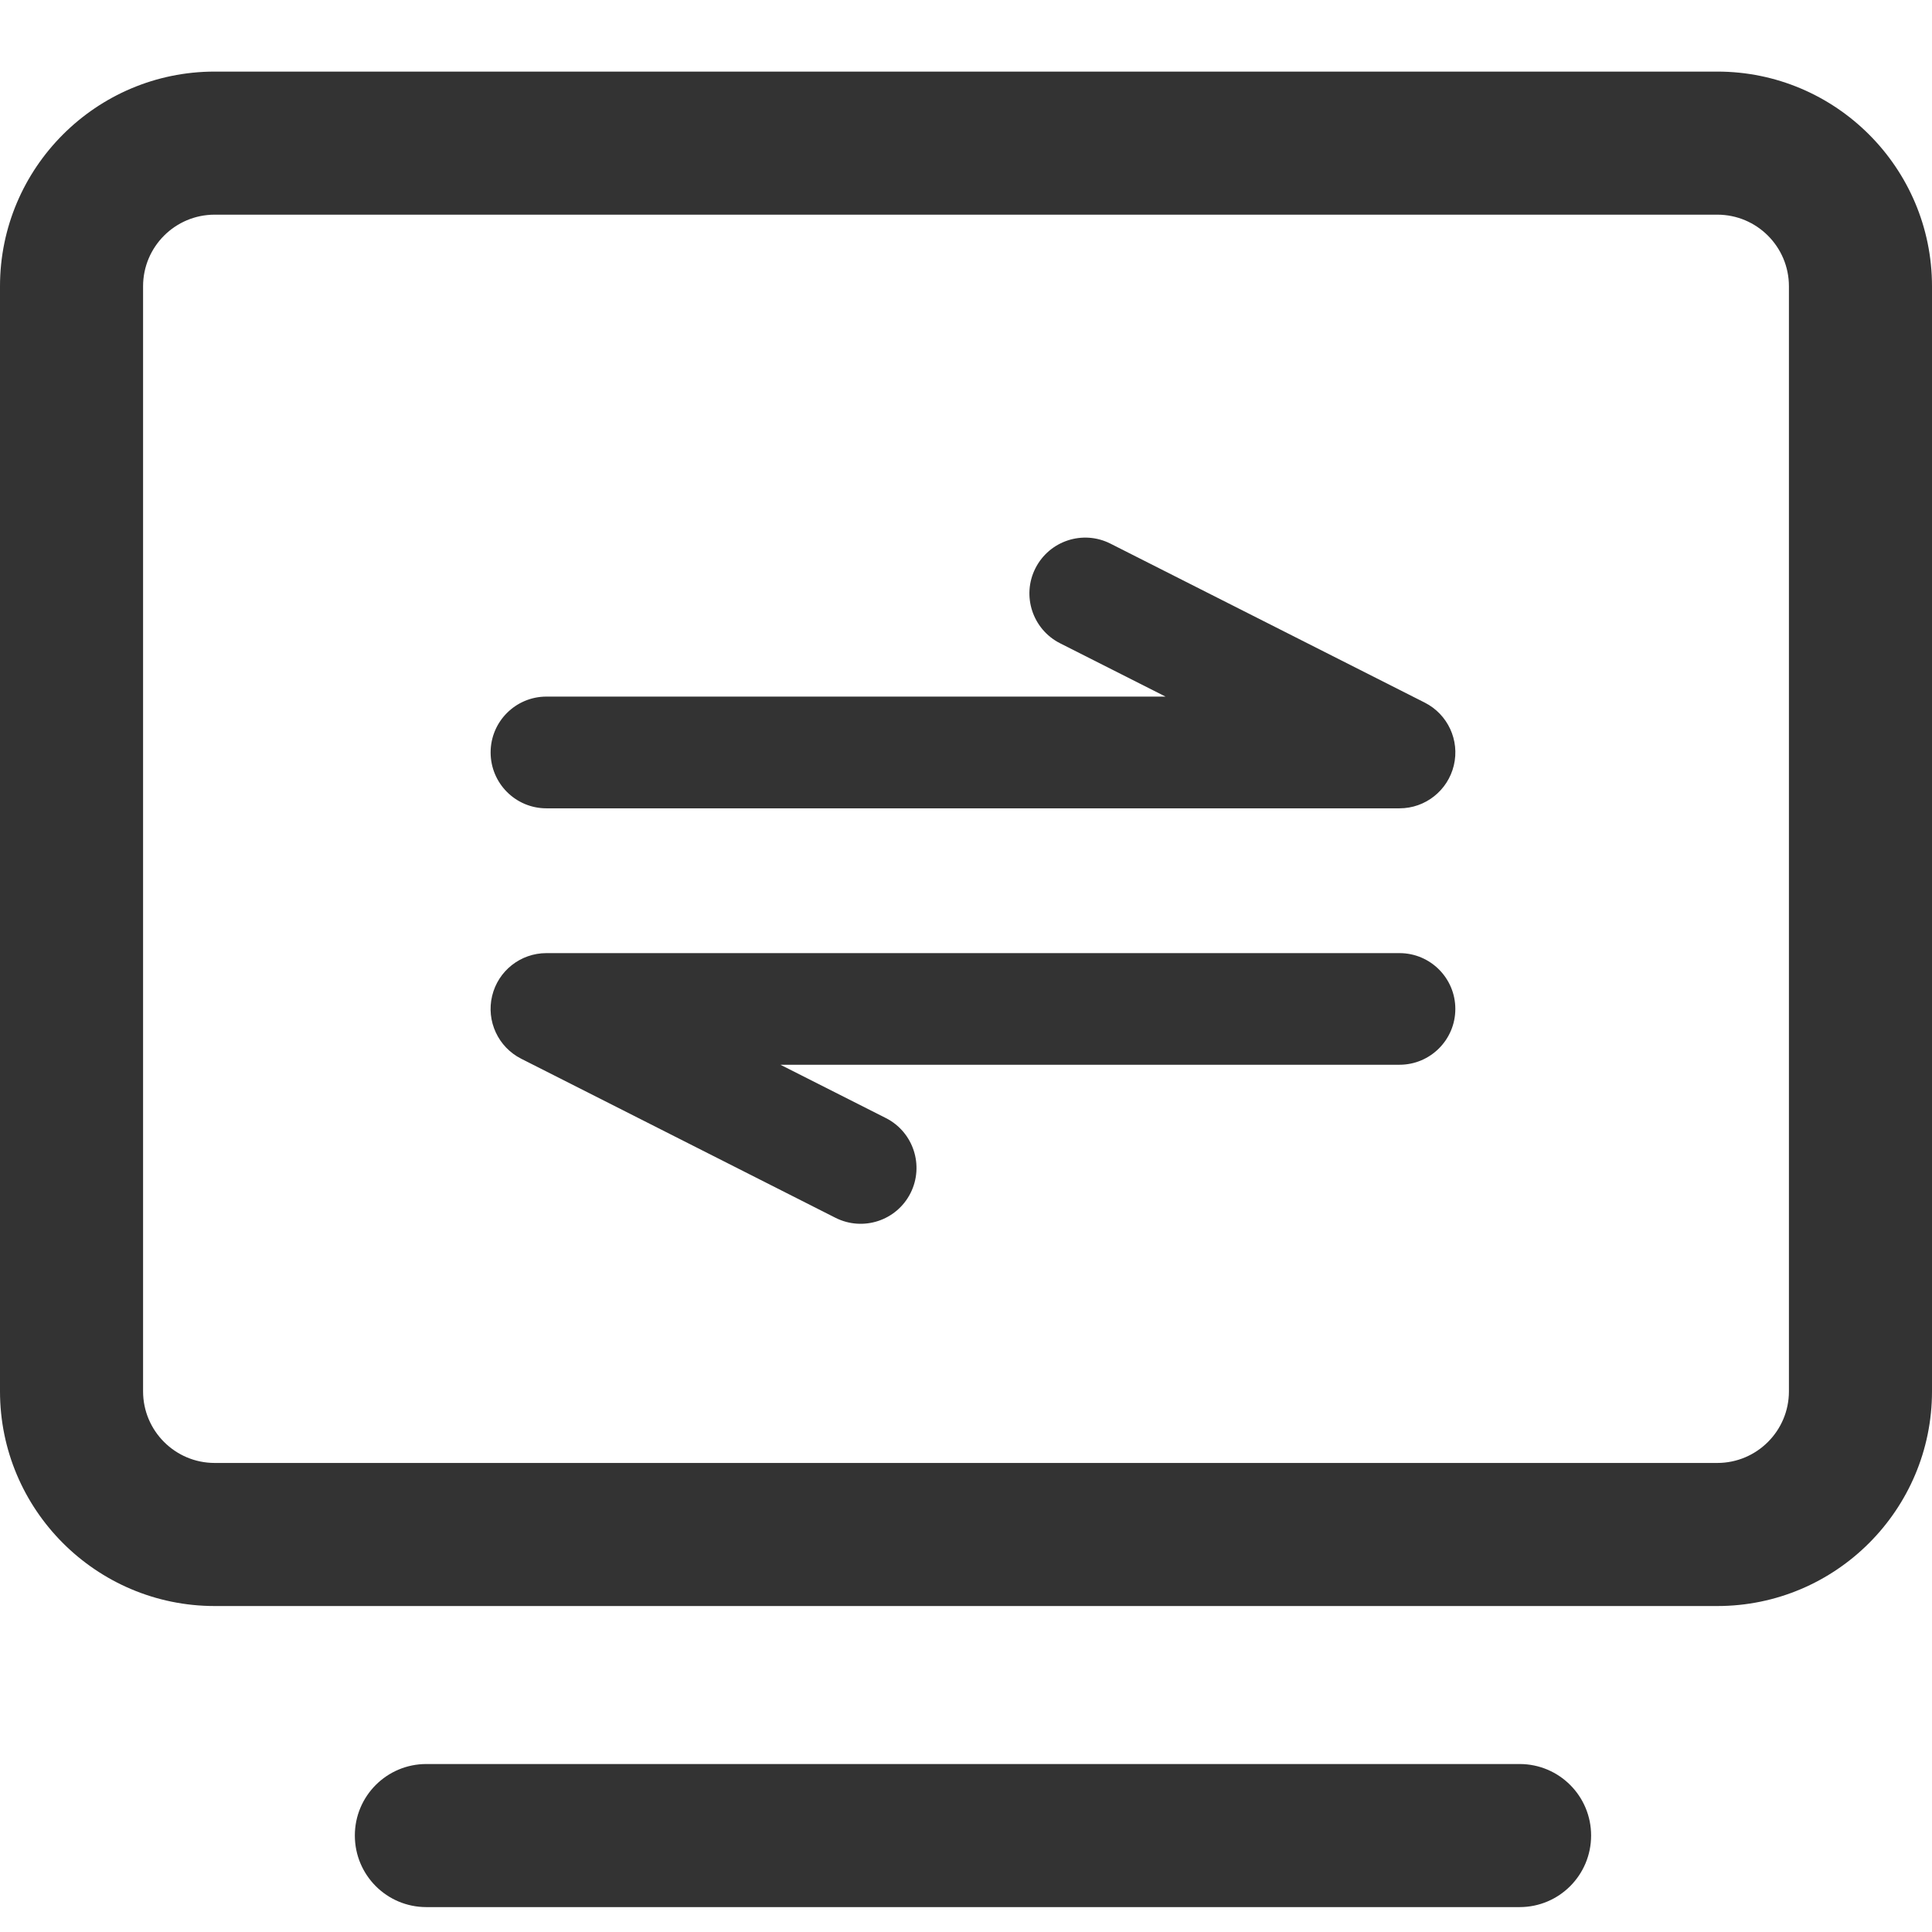 <?xml version="1.0" encoding="UTF-8"?>
<svg width="18px" height="18px" viewBox="0 0 18 18" version="1.1" xmlns="http://www.w3.org/2000/svg" xmlns:xlink="http://www.w3.org/1999/xlink">
    <!-- Generator: Sketch 64 (93537) - https://sketch.com -->
    <title>4-115</title>
    <desc>Created with Sketch.</desc>
    <g id="关于我们" stroke="none" stroke-width="1" fill="none" fill-rule="evenodd">
        <g id="61-客服中心-列表" transform="translate(-390, -590)">
            <g id="左侧" transform="translate(360, 197)">
                <g id="分类" transform="translate(0, 88)">
                    <g id="投资学堂/左侧样式/标题01备份-4" transform="translate(0, 290)">
                        <g id="编组-8" transform="translate(30, 15)">
                            <rect id="4-115" x="0" y="0" width="18" height="18"></rect>
                            <path d="M2,2 C1.632,2 1.333,2.299 1.333,2.667 L1.333,12.963 C1.333,13.331 1.632,13.63 2,13.63 L16,13.63 C16.368,13.63 16.667,13.331 16.667,12.963 L16.667,2.667 C16.667,2.299 16.368,2 16,2 L2,2 Z M16,14.963 L2,14.963 C0.897,14.963 0,14.066 0,12.963 L0,2.667 C0,1.564 0.897,0.667 2,0.667 L16,0.667 C17.103,0.667 18,1.564 18,2.667 L18,12.963 C18,14.066 17.103,14.963 16,14.963 L16,14.963 Z" id="Fill-1" fill="#333333"></path>
                            <path d="M14.158,17.768 L3.972,17.768 C3.604,17.768 3.306,17.47 3.306,17.101 C3.306,16.733 3.604,16.435 3.972,16.435 L14.158,16.435 C14.526,16.435 14.824,16.733 14.824,17.101 C14.824,17.47 14.526,17.768 14.158,17.768" id="Fill-3" fill="#333333"></path>
                            <path d="M13.039,8.88 C13.326,8.88 13.559,9.113 13.559,9.4 C13.559,9.687 13.326,9.92 13.039,9.92 L7.271,9.92 L8.254,10.417 C8.51,10.547 8.612,10.86 8.483,11.116 C8.353,11.373 8.041,11.475 7.784,11.346 L4.856,9.864 C4.641,9.755 4.529,9.513 4.585,9.279 C4.641,9.045 4.85,8.88 5.091,8.88 L13.039,8.88 Z M10.346,5.065 L13.274,6.546 C13.489,6.655 13.601,6.897 13.545,7.131 C13.489,7.365 13.28,7.531 13.039,7.531 L5.091,7.531 C4.804,7.531 4.571,7.298 4.571,7.01 C4.571,6.723 4.804,6.49 5.091,6.49 L10.859,6.49 L9.876,5.993 C9.62,5.863 9.517,5.55 9.647,5.294 C9.777,5.038 10.089,4.935 10.346,5.065 Z" id="形状结合" fill="#333333"></path>
                        </g>
                    </g>
                </g>
            </g>
        </g>
    </g>
</svg>